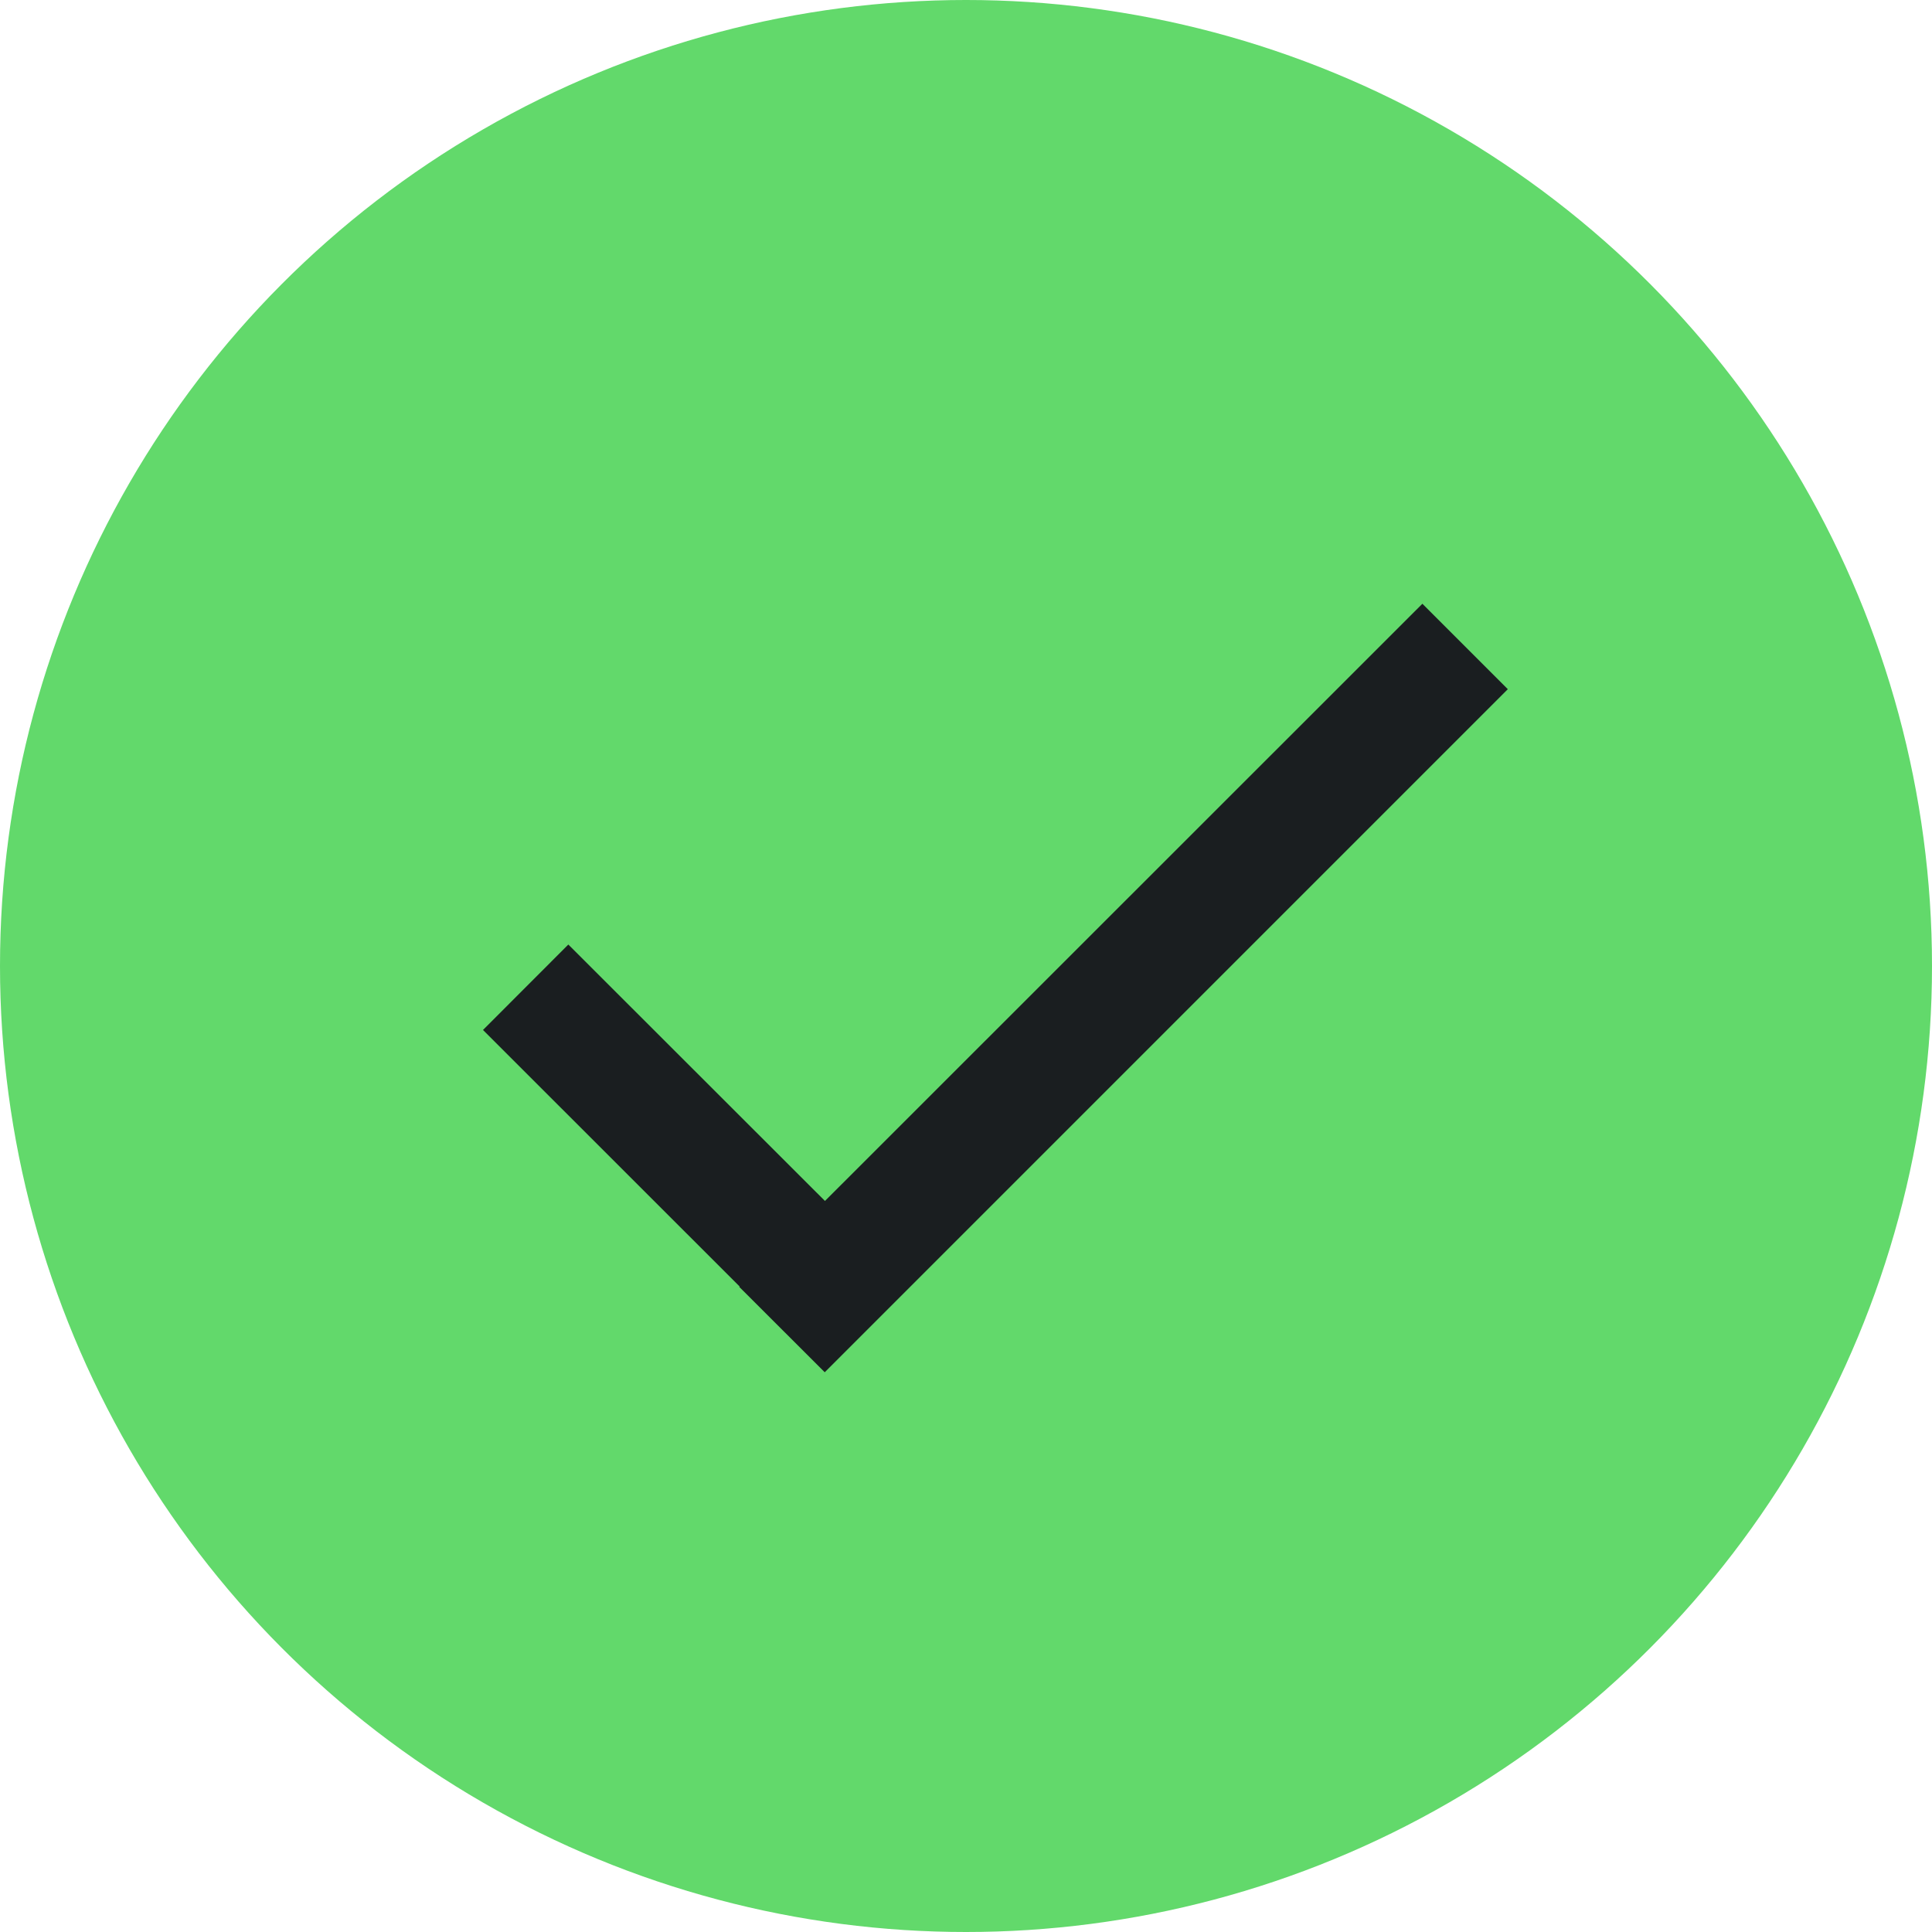 <?xml version="1.0" encoding="utf-8"?>
<!-- Generator: Adobe Illustrator 16.0.0, SVG Export Plug-In . SVG Version: 6.00 Build 0)  -->
<!DOCTYPE svg PUBLIC "-//W3C//DTD SVG 1.1//EN" "http://www.w3.org/Graphics/SVG/1.1/DTD/svg11.dtd">
<svg version="1.1" id="图层_1" xmlns="http://www.w3.org/2000/svg" xmlns:xlink="http://www.w3.org/1999/xlink" x="0px" y="0px"
	 width="18px" height="18px" viewBox="0 0 18 18" enable-background="new 0 0 18 18" xml:space="preserve">
<circle fill="#62D96B" cx="9" cy="9" r="9"/>
<polygon fill="#1A1E20" points="13.252,5.625 7.686,11.189 5.295,8.8 4.5,9.596 6.891,11.986 6.888,11.99 7.684,12.785 
	14.048,6.421 "/>
</svg>
